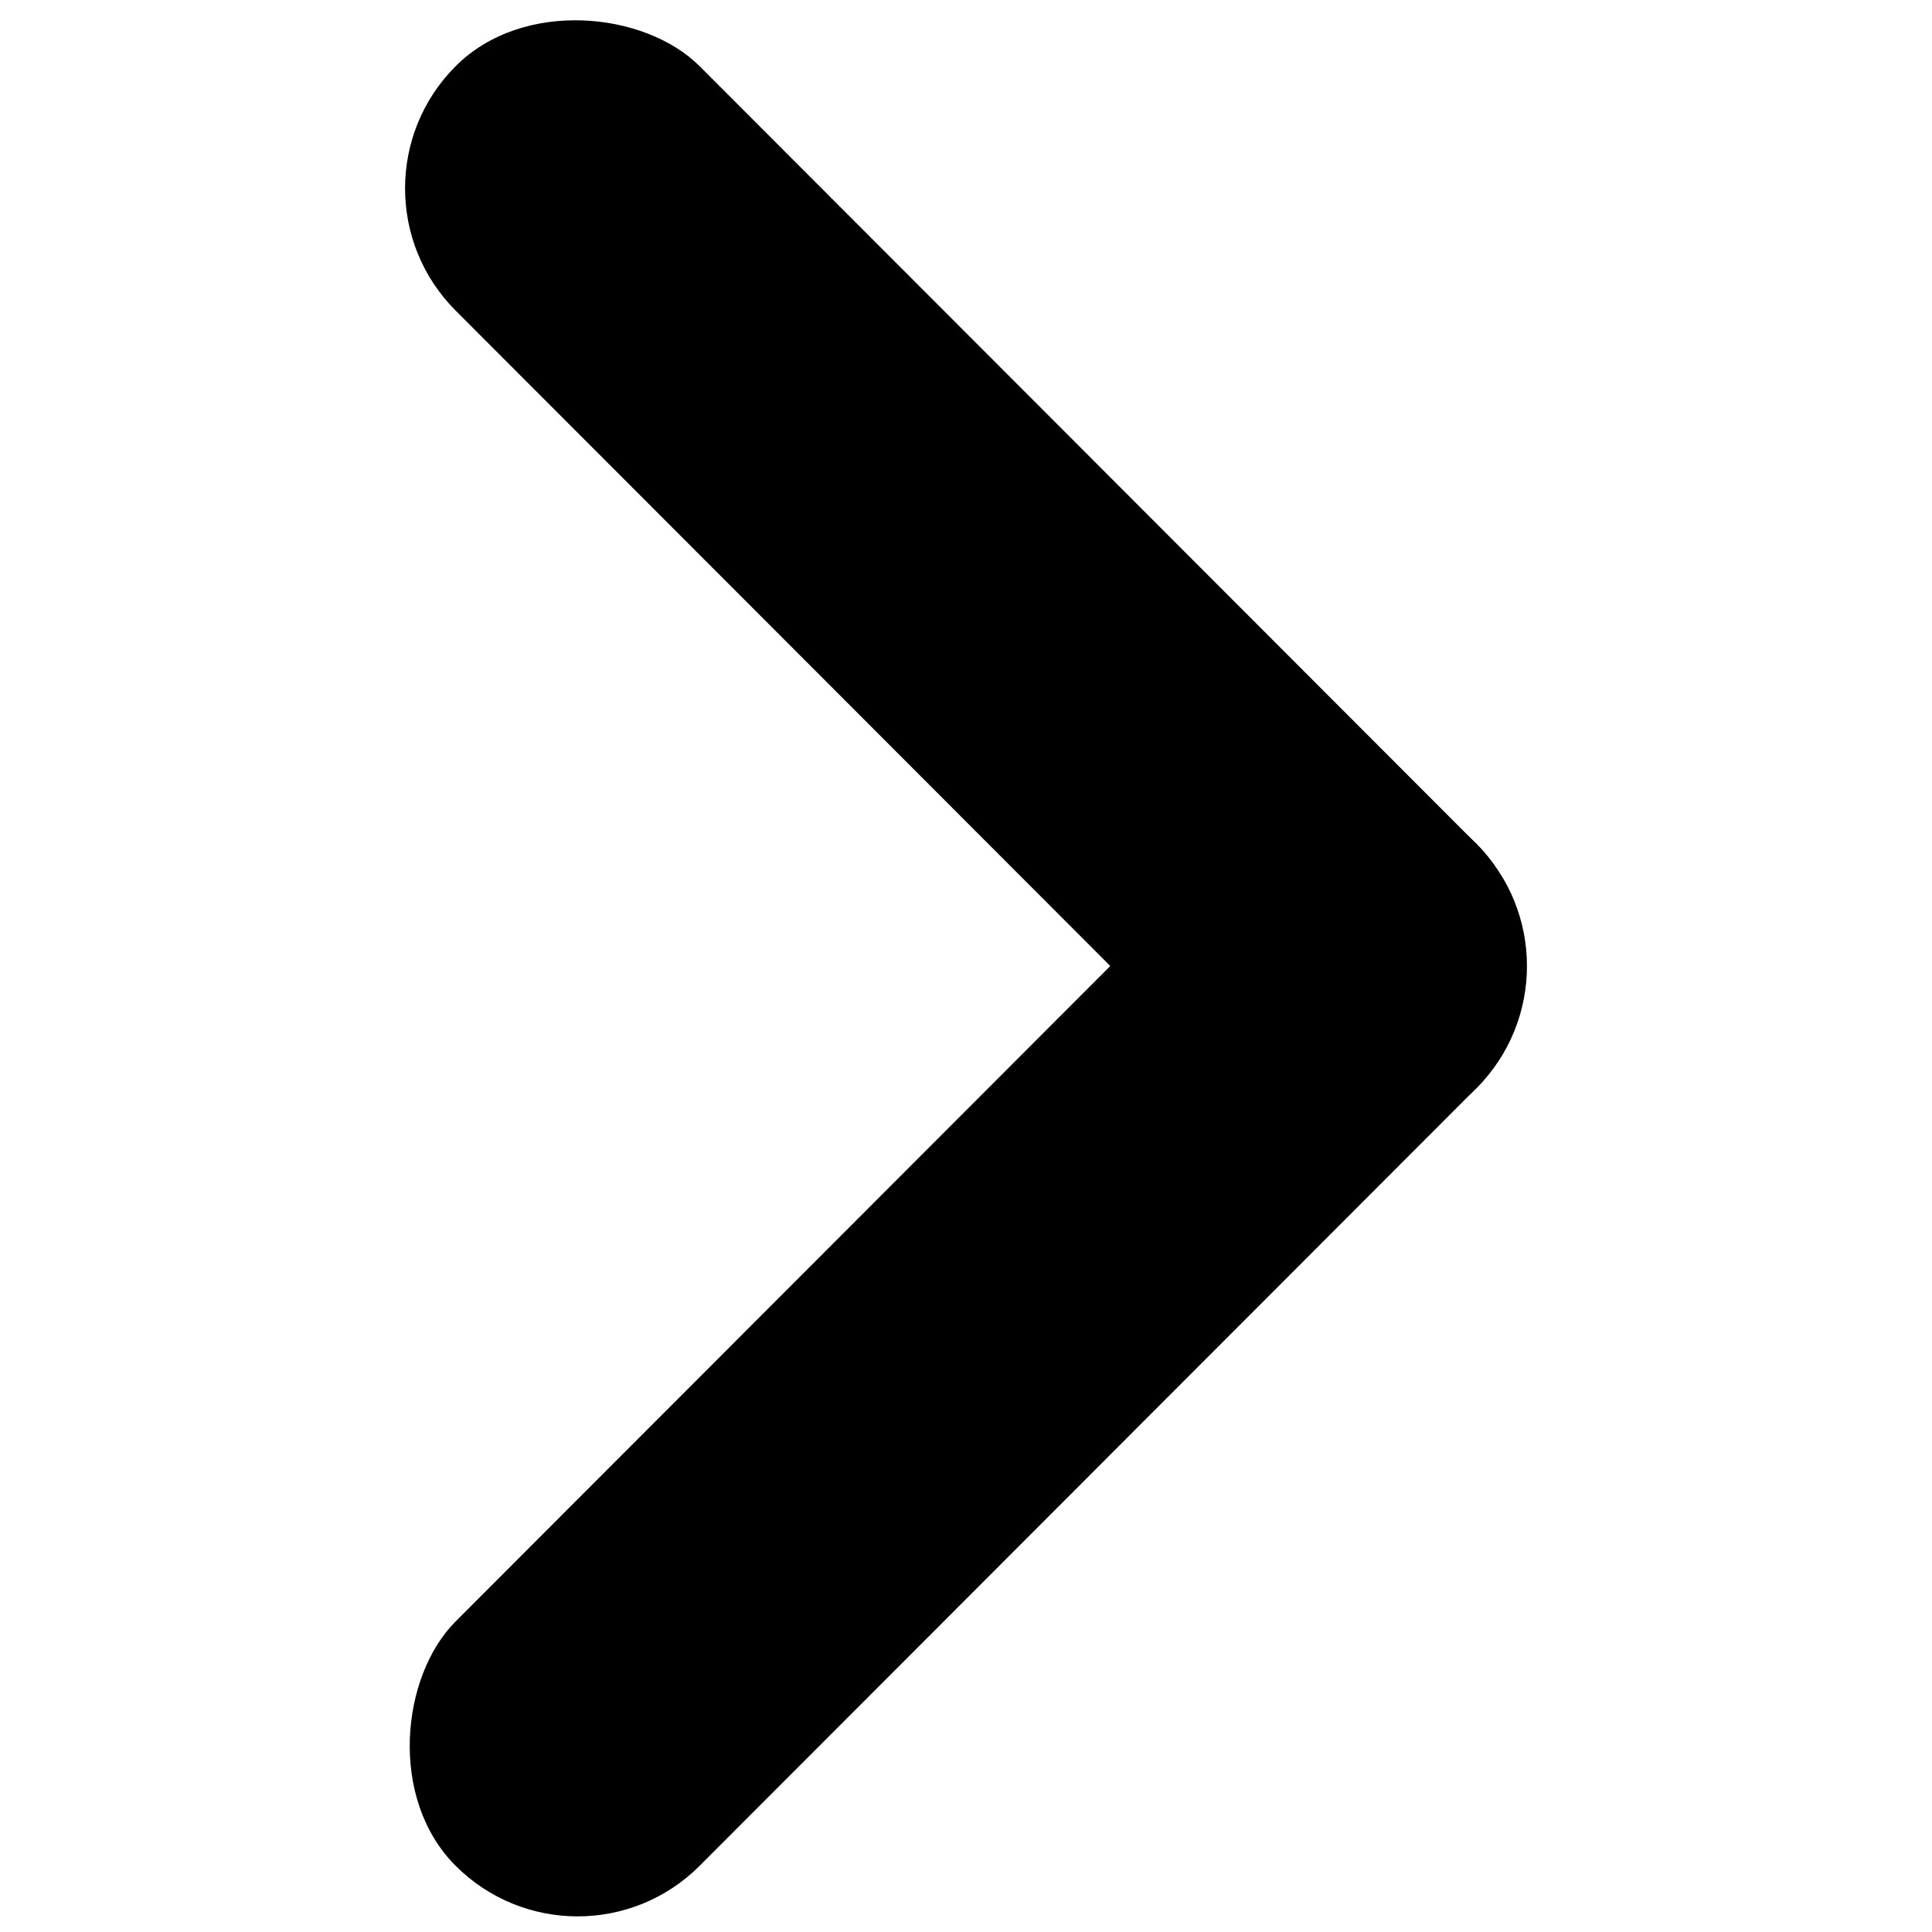 <?xml version="1.0" encoding="UTF-8"?>
<!-- The Best Svg Icon site in the world: iconSvg.co, Visit us! https://iconsvg.co -->
<svg width="800px" height="800px" version="1.1" viewBox="144 144 512 512" xmlns="http://www.w3.org/2000/svg">
 <defs>
  <clipPath id="a">
   <path d="m252 354h296v297.9h-296z"/>
  </clipPath>
 </defs>
 <path d="m264.74 161.55c17.859-17.879 50.195-14.496 64.676 0l205.85 206.09c17.859 17.879 17.859 46.871 0 64.75-17.859 17.879-50.195 14.496-64.676 0l-205.85-206.09c-17.859-17.879-17.859-46.871 0-64.75z" fill-rule="evenodd"/>
 <g clip-path="url(#a)">
  <path d="m264.74 638.45c-17.859-17.879-14.477-50.254 0-64.75l205.85-206.09c17.859-17.879 46.816-17.879 64.676 0 17.859 17.879 14.477 50.254 0 64.75l-205.85 206.09c-17.859 17.879-46.816 17.879-64.676 0z" fill-rule="evenodd"/>
 </g>
</svg>